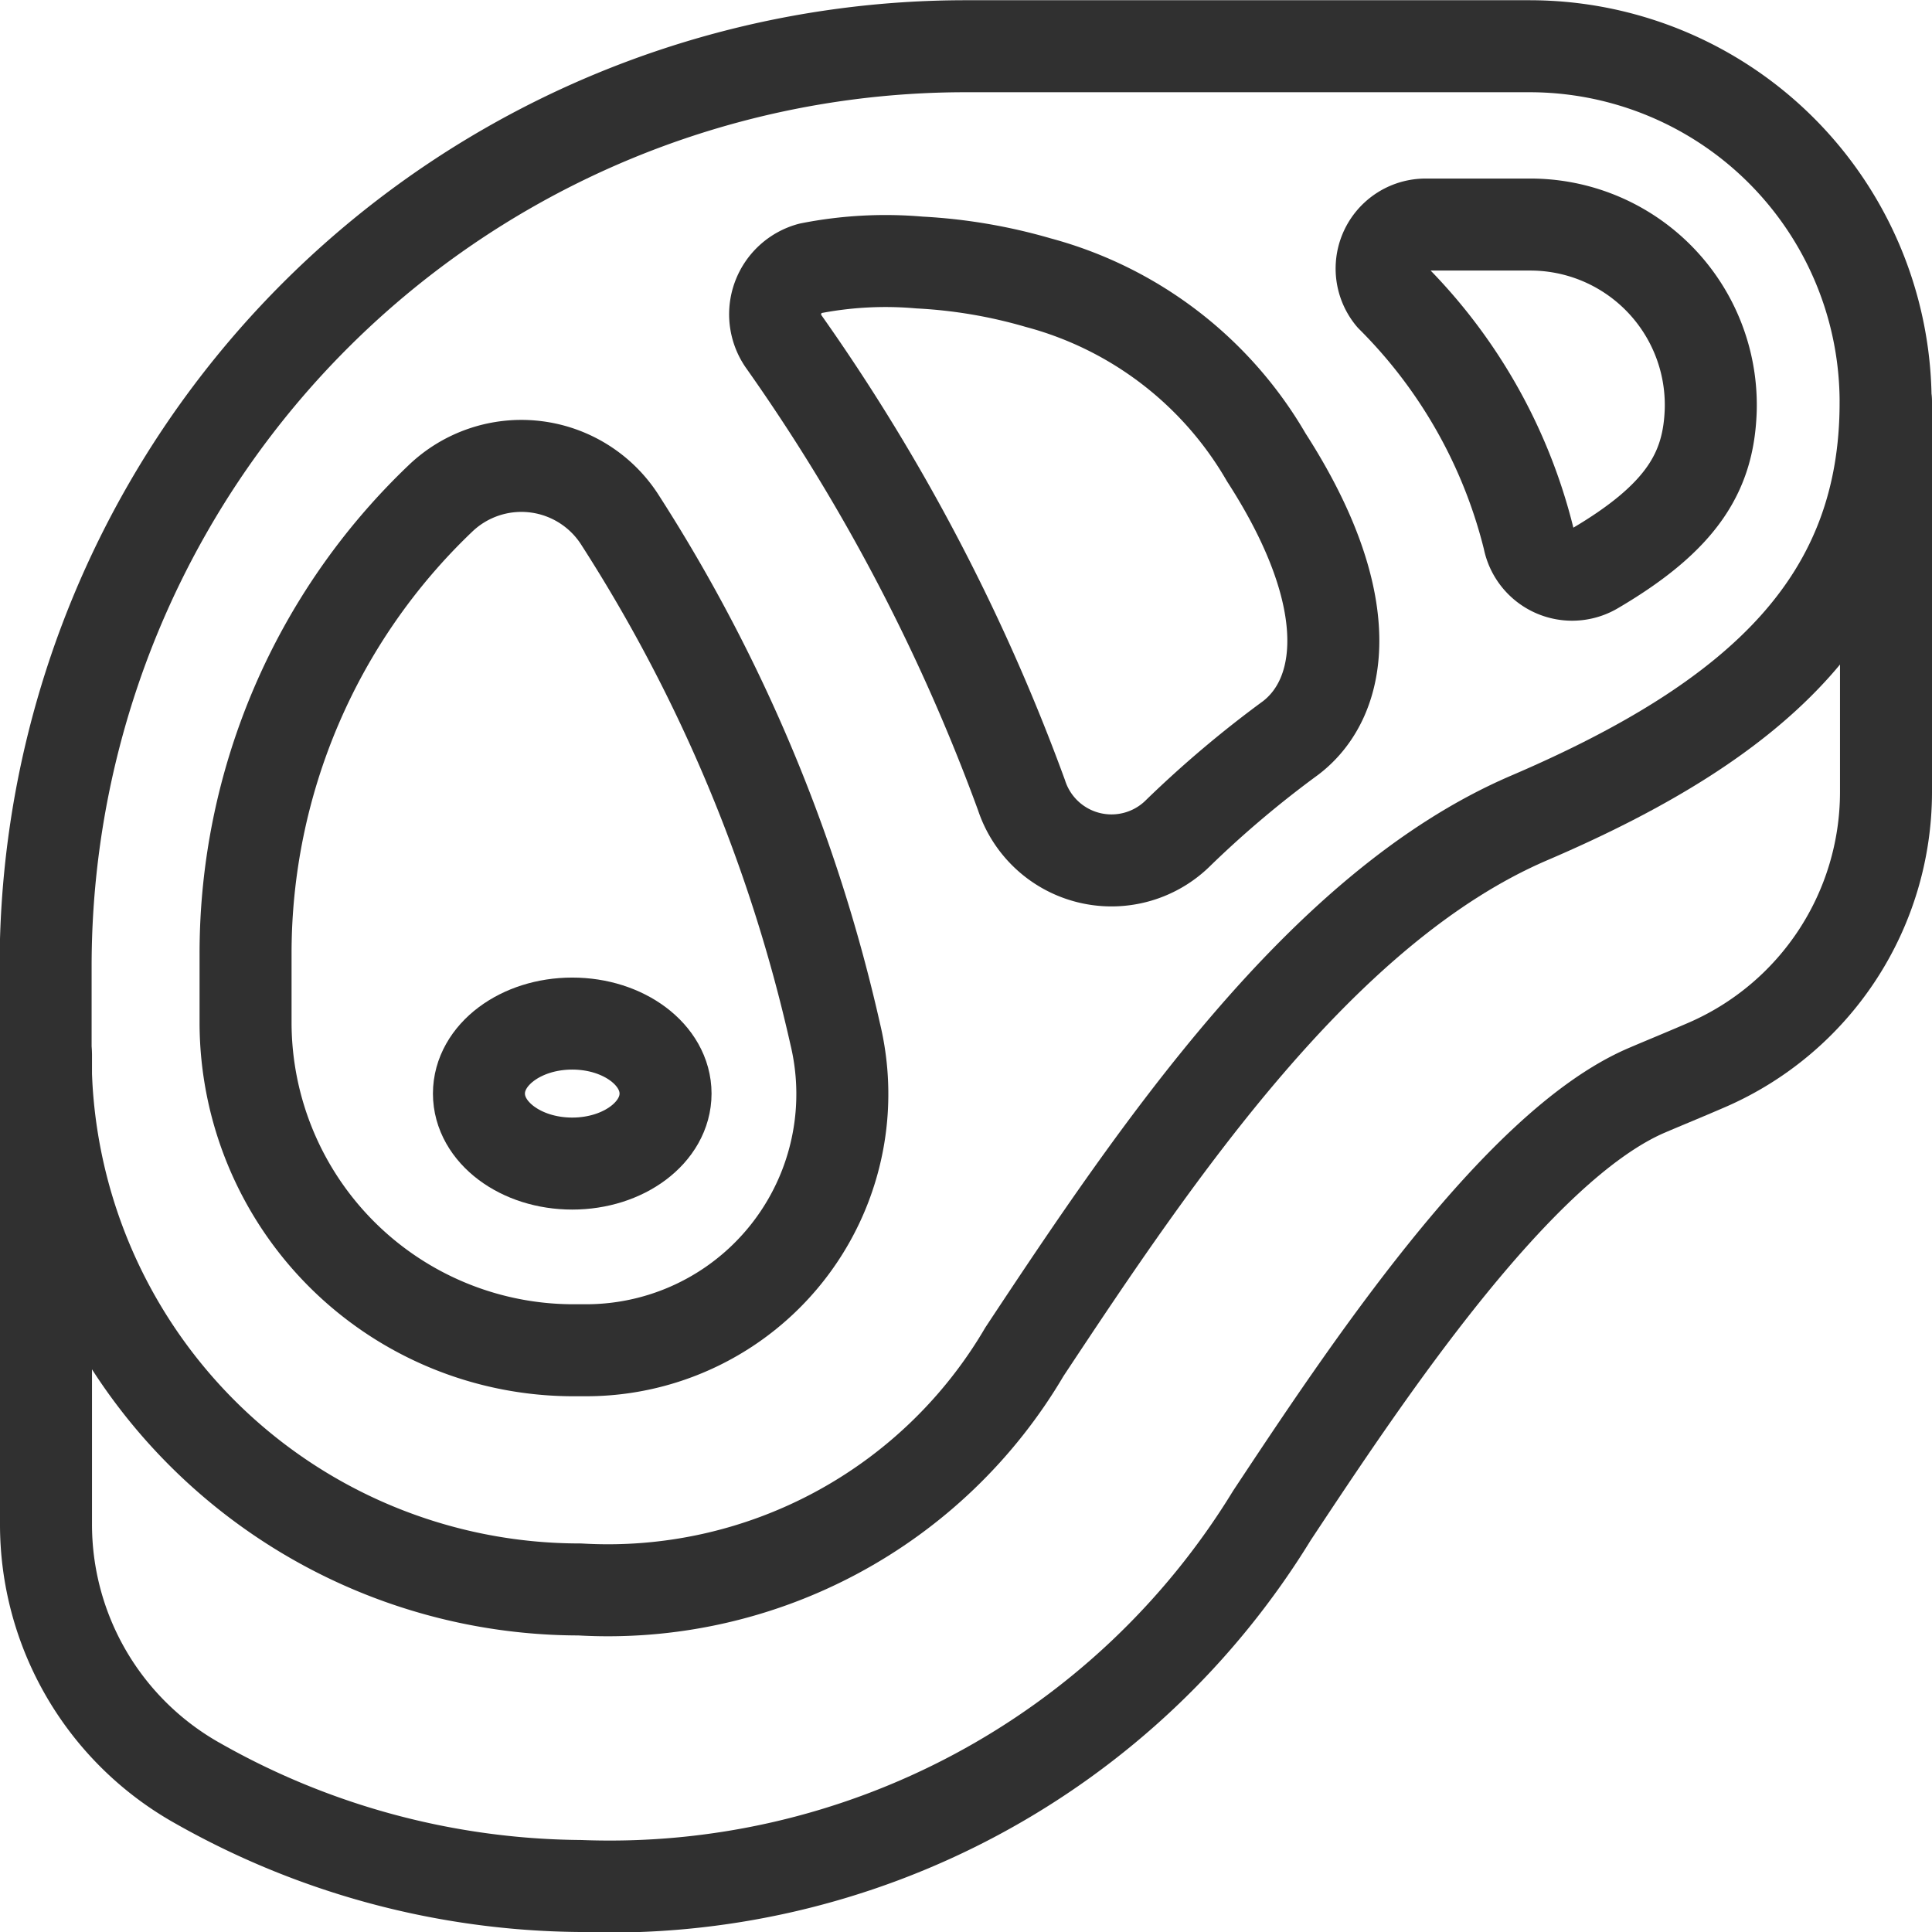<svg xmlns="http://www.w3.org/2000/svg" width="25.2" height="25.2" viewBox="0 0 25.2 25.2">
  <g id="steak_meal" data-name="steak meal" transform="translate(-276.083 -769.961)">
    <path id="Path_21247" data-name="Path 21247" d="M289.445,787.593a6.3,6.3,0,0,1-5.8,3.1,6.968,6.968,0,0,1-6.967-6.968v-1.161a12,12,0,0,1,12-12h7.355a4.645,4.645,0,0,1,4.645,4.645c0,2.565-1.606,4.116-4.645,5.419C293.328,781.786,291.17,784.985,289.445,787.593Z" fill="none" stroke="#303030" stroke-linecap="round" stroke-linejoin="round" stroke-width="1.2"/>
    <path id="Path_21248" data-name="Path 21248" d="M296.887,777.374c1.158-.681,1.485-1.28,1.51-2.068a2.354,2.354,0,0,0-2.36-2.416h-1.36a.574.574,0,0,0-.441.94,6.75,6.75,0,0,1,1.787,3.159A.576.576,0,0,0,296.887,777.374Z" fill="none" stroke="#303030" stroke-linecap="round" stroke-linejoin="round" stroke-width="1.2"/>
    <path id="Path_21249" data-name="Path 21249" d="M292.6,775.927a4.9,4.9,0,0,0-2.974-2.279,6.8,6.8,0,0,0-1.551-.263,5.082,5.082,0,0,0-1.426.077.621.621,0,0,0-.348.948,25.3,25.3,0,0,1,3.106,5.923,1.235,1.235,0,0,0,2.052.484,13.9,13.9,0,0,1,1.459-1.231C293.605,779.061,293.819,777.817,292.6,775.927Z" fill="none" stroke="#303030" stroke-linecap="round" stroke-linejoin="round" stroke-width="1.2"/>
    <path id="Path_21250" data-name="Path 21250" d="M286.977,783.448a20.858,20.858,0,0,0-2.8-6.694,1.526,1.526,0,0,0-2.354-.287,8.2,8.2,0,0,0-2.537,5.932v.908a4.278,4.278,0,0,0,4.284,4.266l.159,0A3.342,3.342,0,0,0,286.977,783.448Z" fill="none" stroke="#303030" stroke-linecap="round" stroke-linejoin="round" stroke-width="1.2"/>
    <path id="Path_21251" data-name="Path 21251" d="M276.683,783.722v6.118a3.87,3.87,0,0,0,1.991,3.388,10.273,10.273,0,0,0,4.976,1.333,10.127,10.127,0,0,0,9.023-4.832c1.192-1.8,3.186-4.816,4.889-5.546.212-.091.48-.2.787-.333a3.882,3.882,0,0,0,2.334-3.553v-5.091" fill="none" stroke="#303030" stroke-linecap="round" stroke-linejoin="round" stroke-width="1.2"/>
    <ellipse id="Ellipse_1621" data-name="Ellipse 1621" cx="1.217" cy="0.913" rx="1.217" ry="0.913" transform="translate(282.33 783.312)" fill="none" stroke="#303030" stroke-linecap="round" stroke-linejoin="round" stroke-width="1.2"/>
  </g>
</svg>
